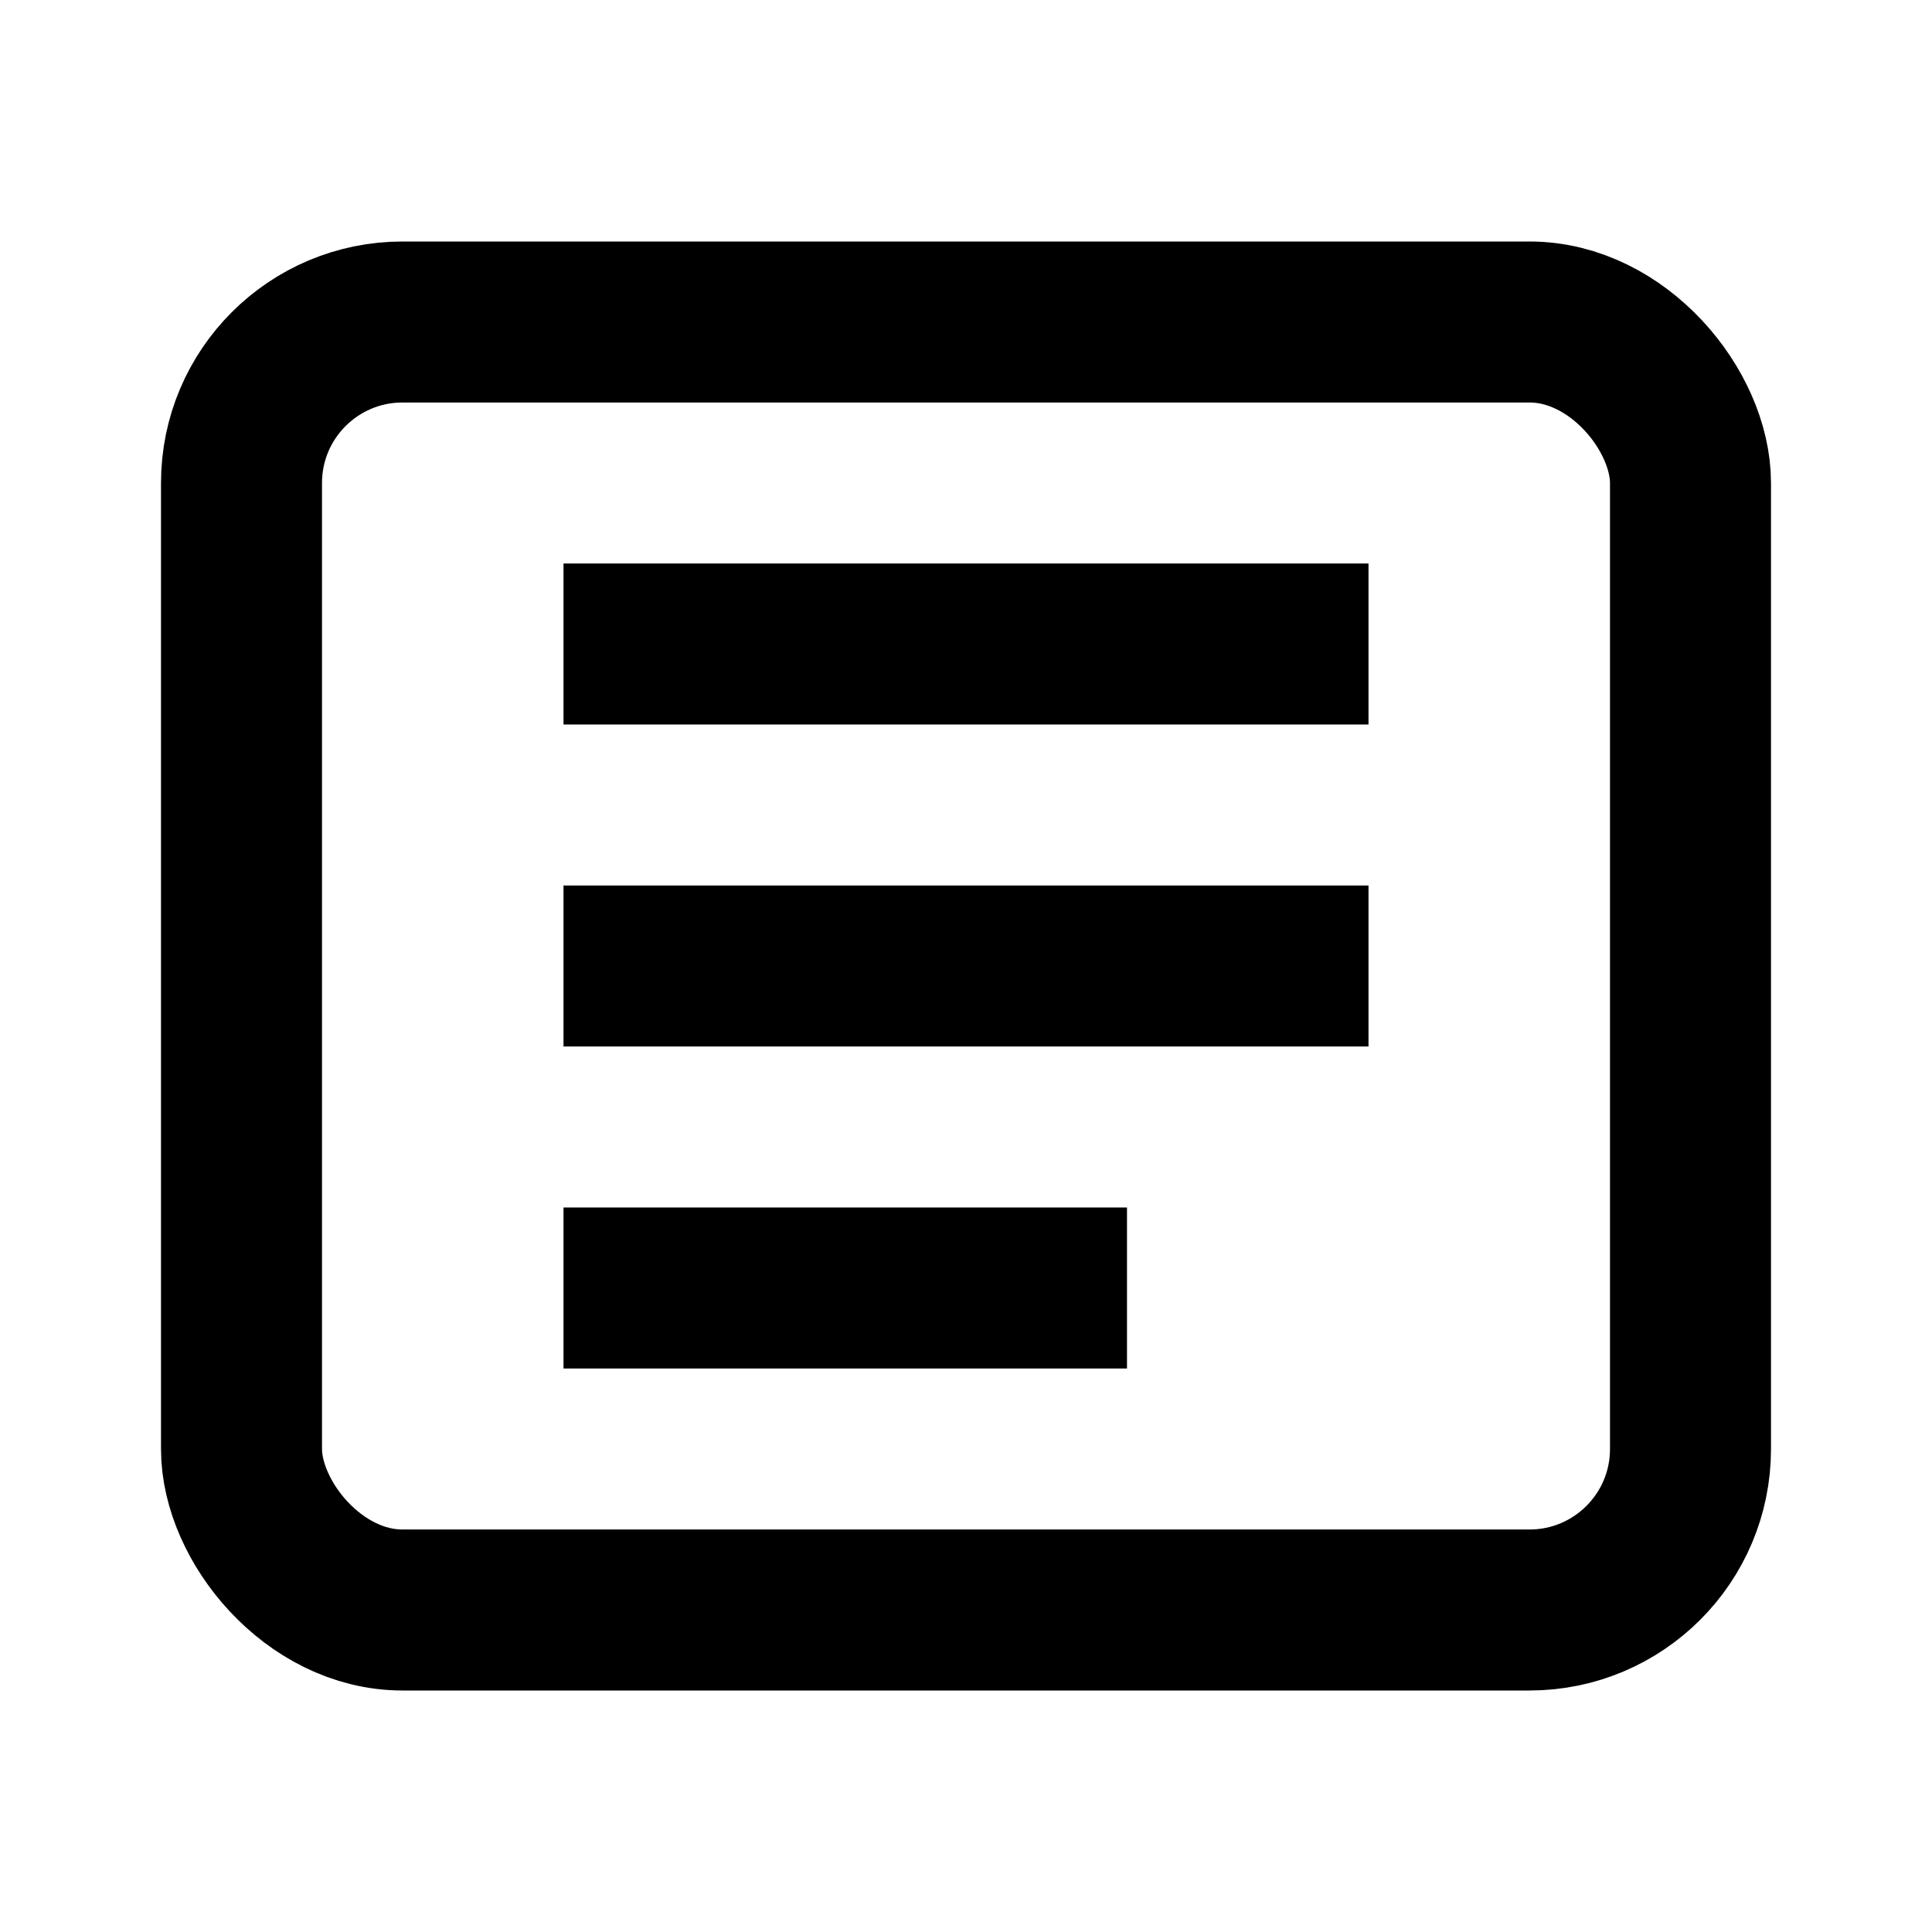 <svg xmlns="http://www.w3.org/2000/svg" viewBox="0 0 24 24" width="28" height="28" fill="none" stroke="currentColor" stroke-width="2"><rect x="3" y="4" width="18" height="16" rx="2"/><path d="M7 8h10M7 12h10M7 16h7"/></svg>